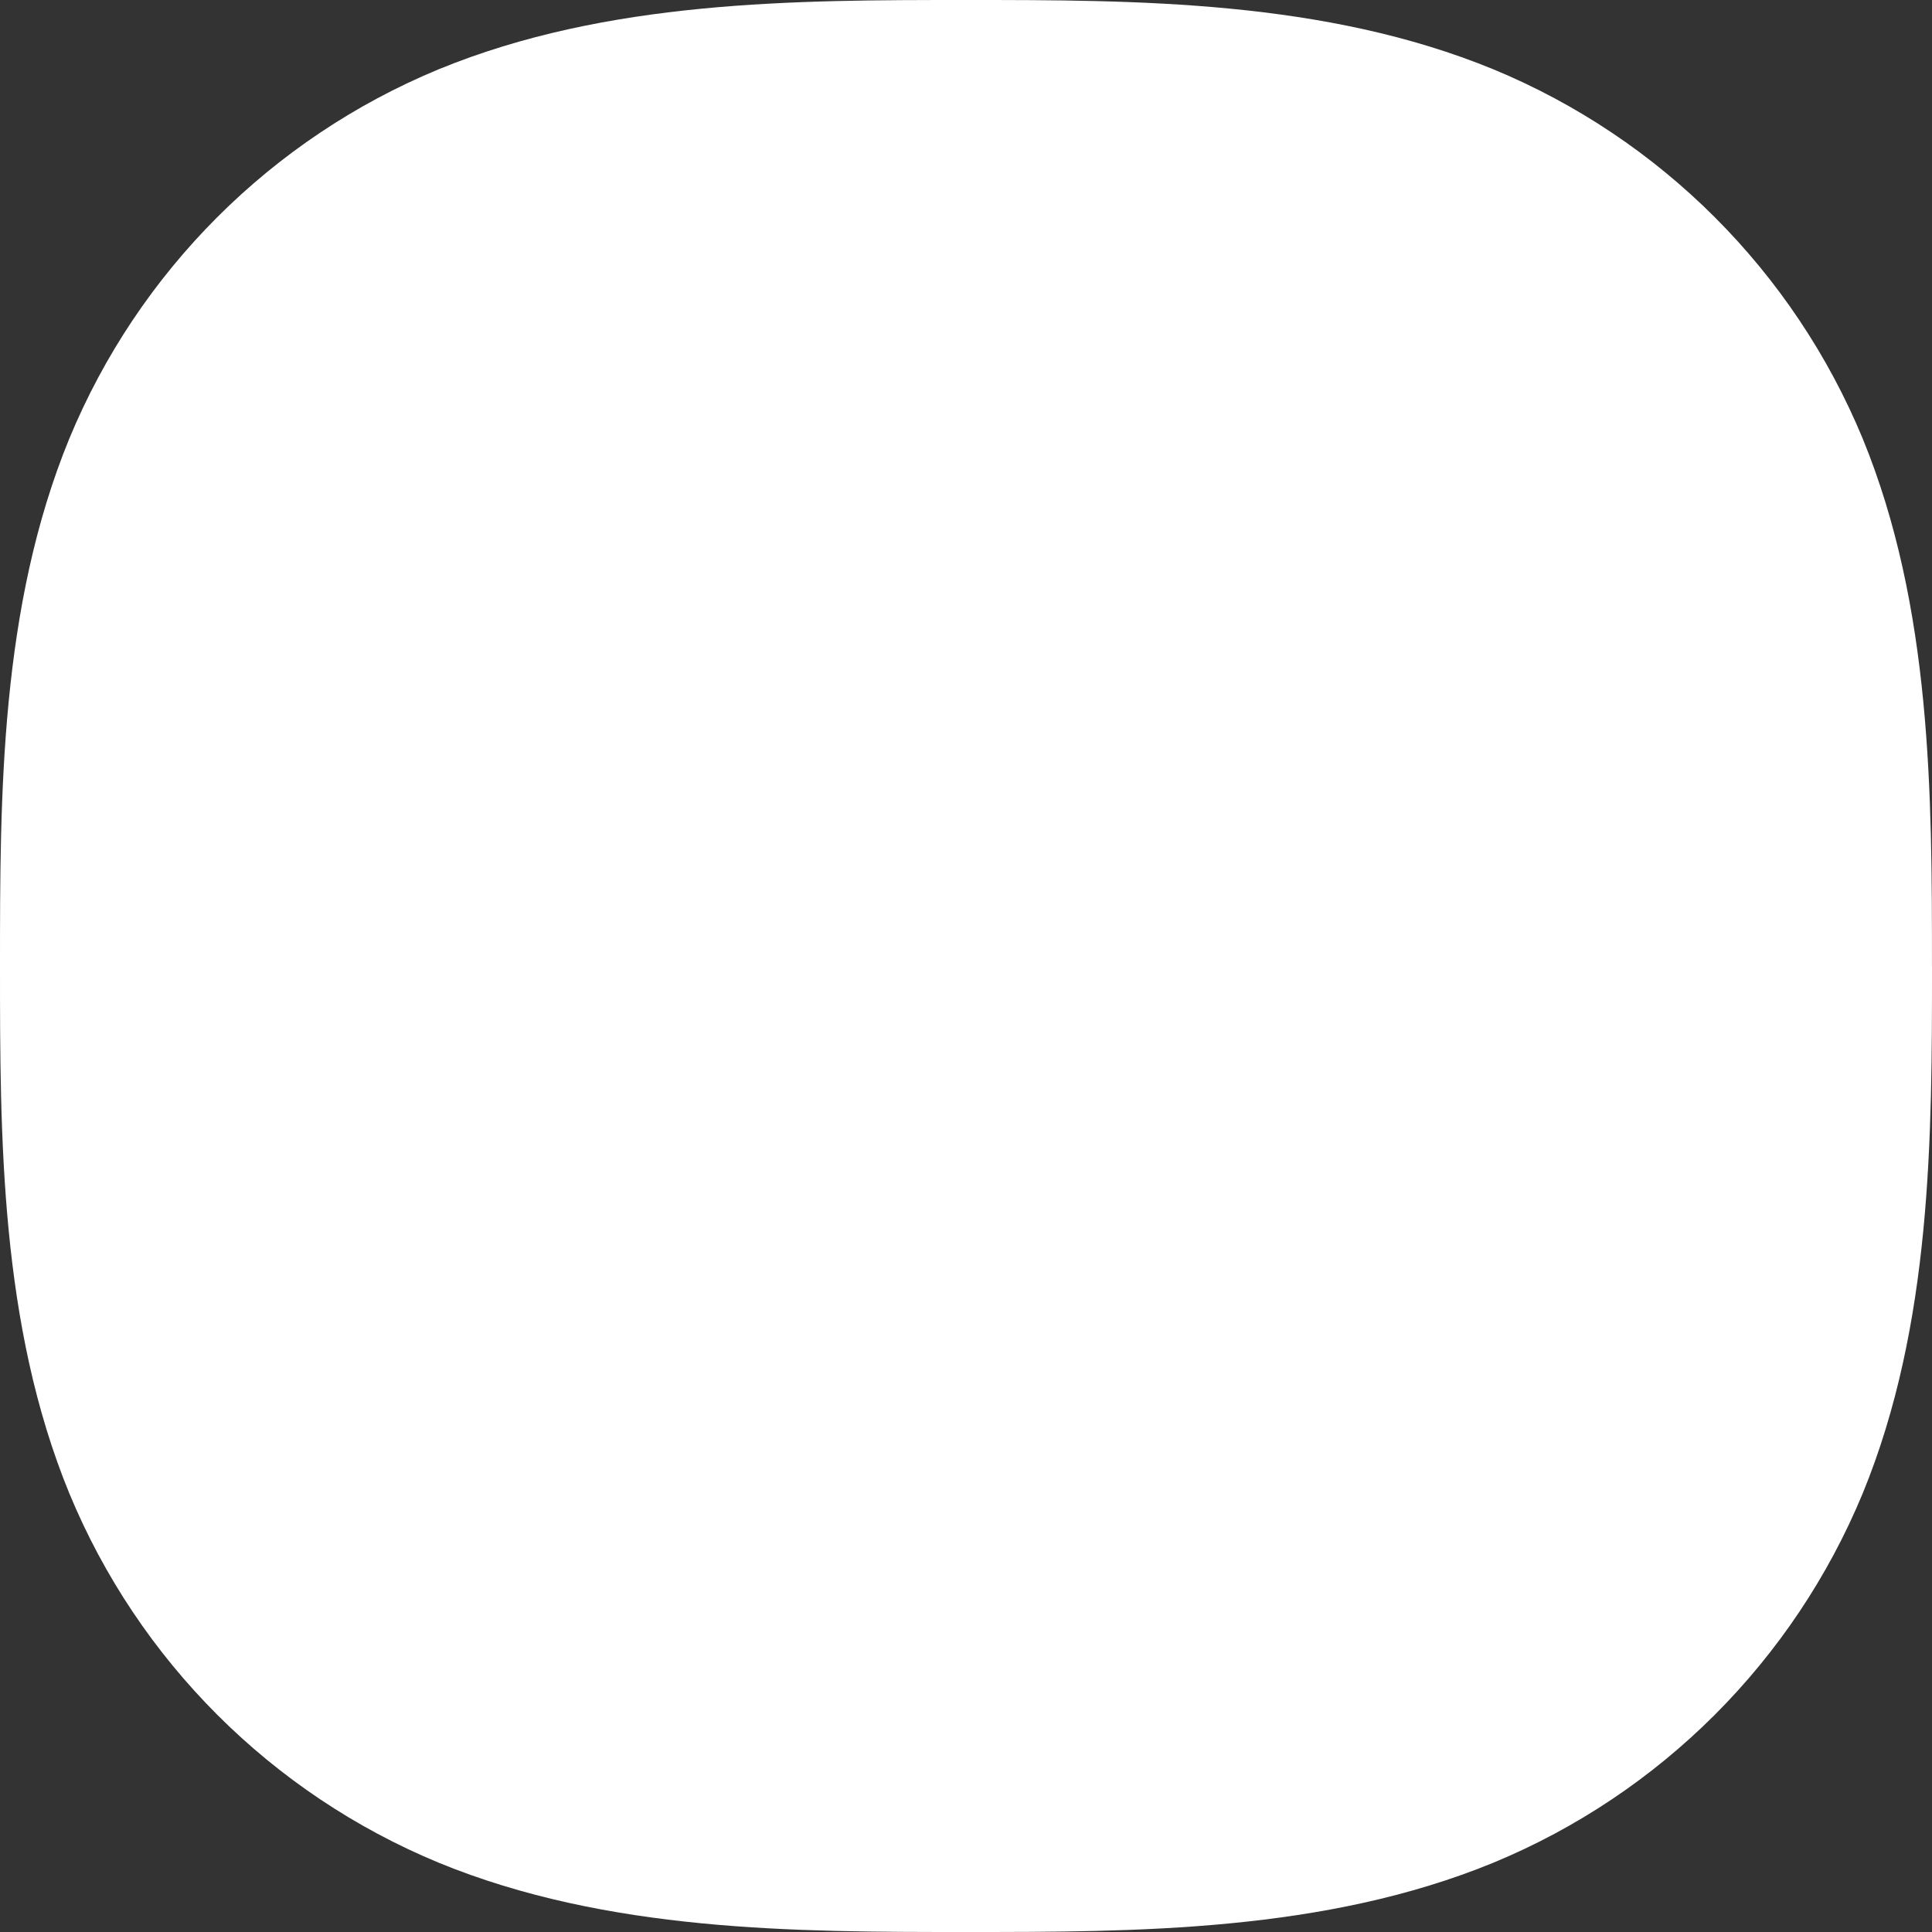 <svg width="60" height="60" viewBox="0 0 60 60" fill="none" xmlns="http://www.w3.org/2000/svg">
<rect x="0" y="0" width="60" height="60" fill="#333333" stroke="none"/>
<path d="M60 30C60 35.288 60 41.139 57.846 46.383C55.697 51.571 51.571 55.698 46.383 57.846C41.139 60 35.287 60 30.001 60C24.713 60 18.862 60 13.619 57.846C8.431 55.697 4.304 51.571 2.155 46.383C0 41.139 0 35.288 0 30C0 24.713 0 18.861 2.154 13.618C4.303 8.429 8.429 4.303 13.618 2.154C18.861 0 24.713 0 30 0C35.287 0 41.139 0 46.382 2.154C51.57 4.303 55.697 8.429 57.846 13.617C59.999 18.861 59.999 24.713 59.999 30L60 30Z" fill="white"/>
</svg>
